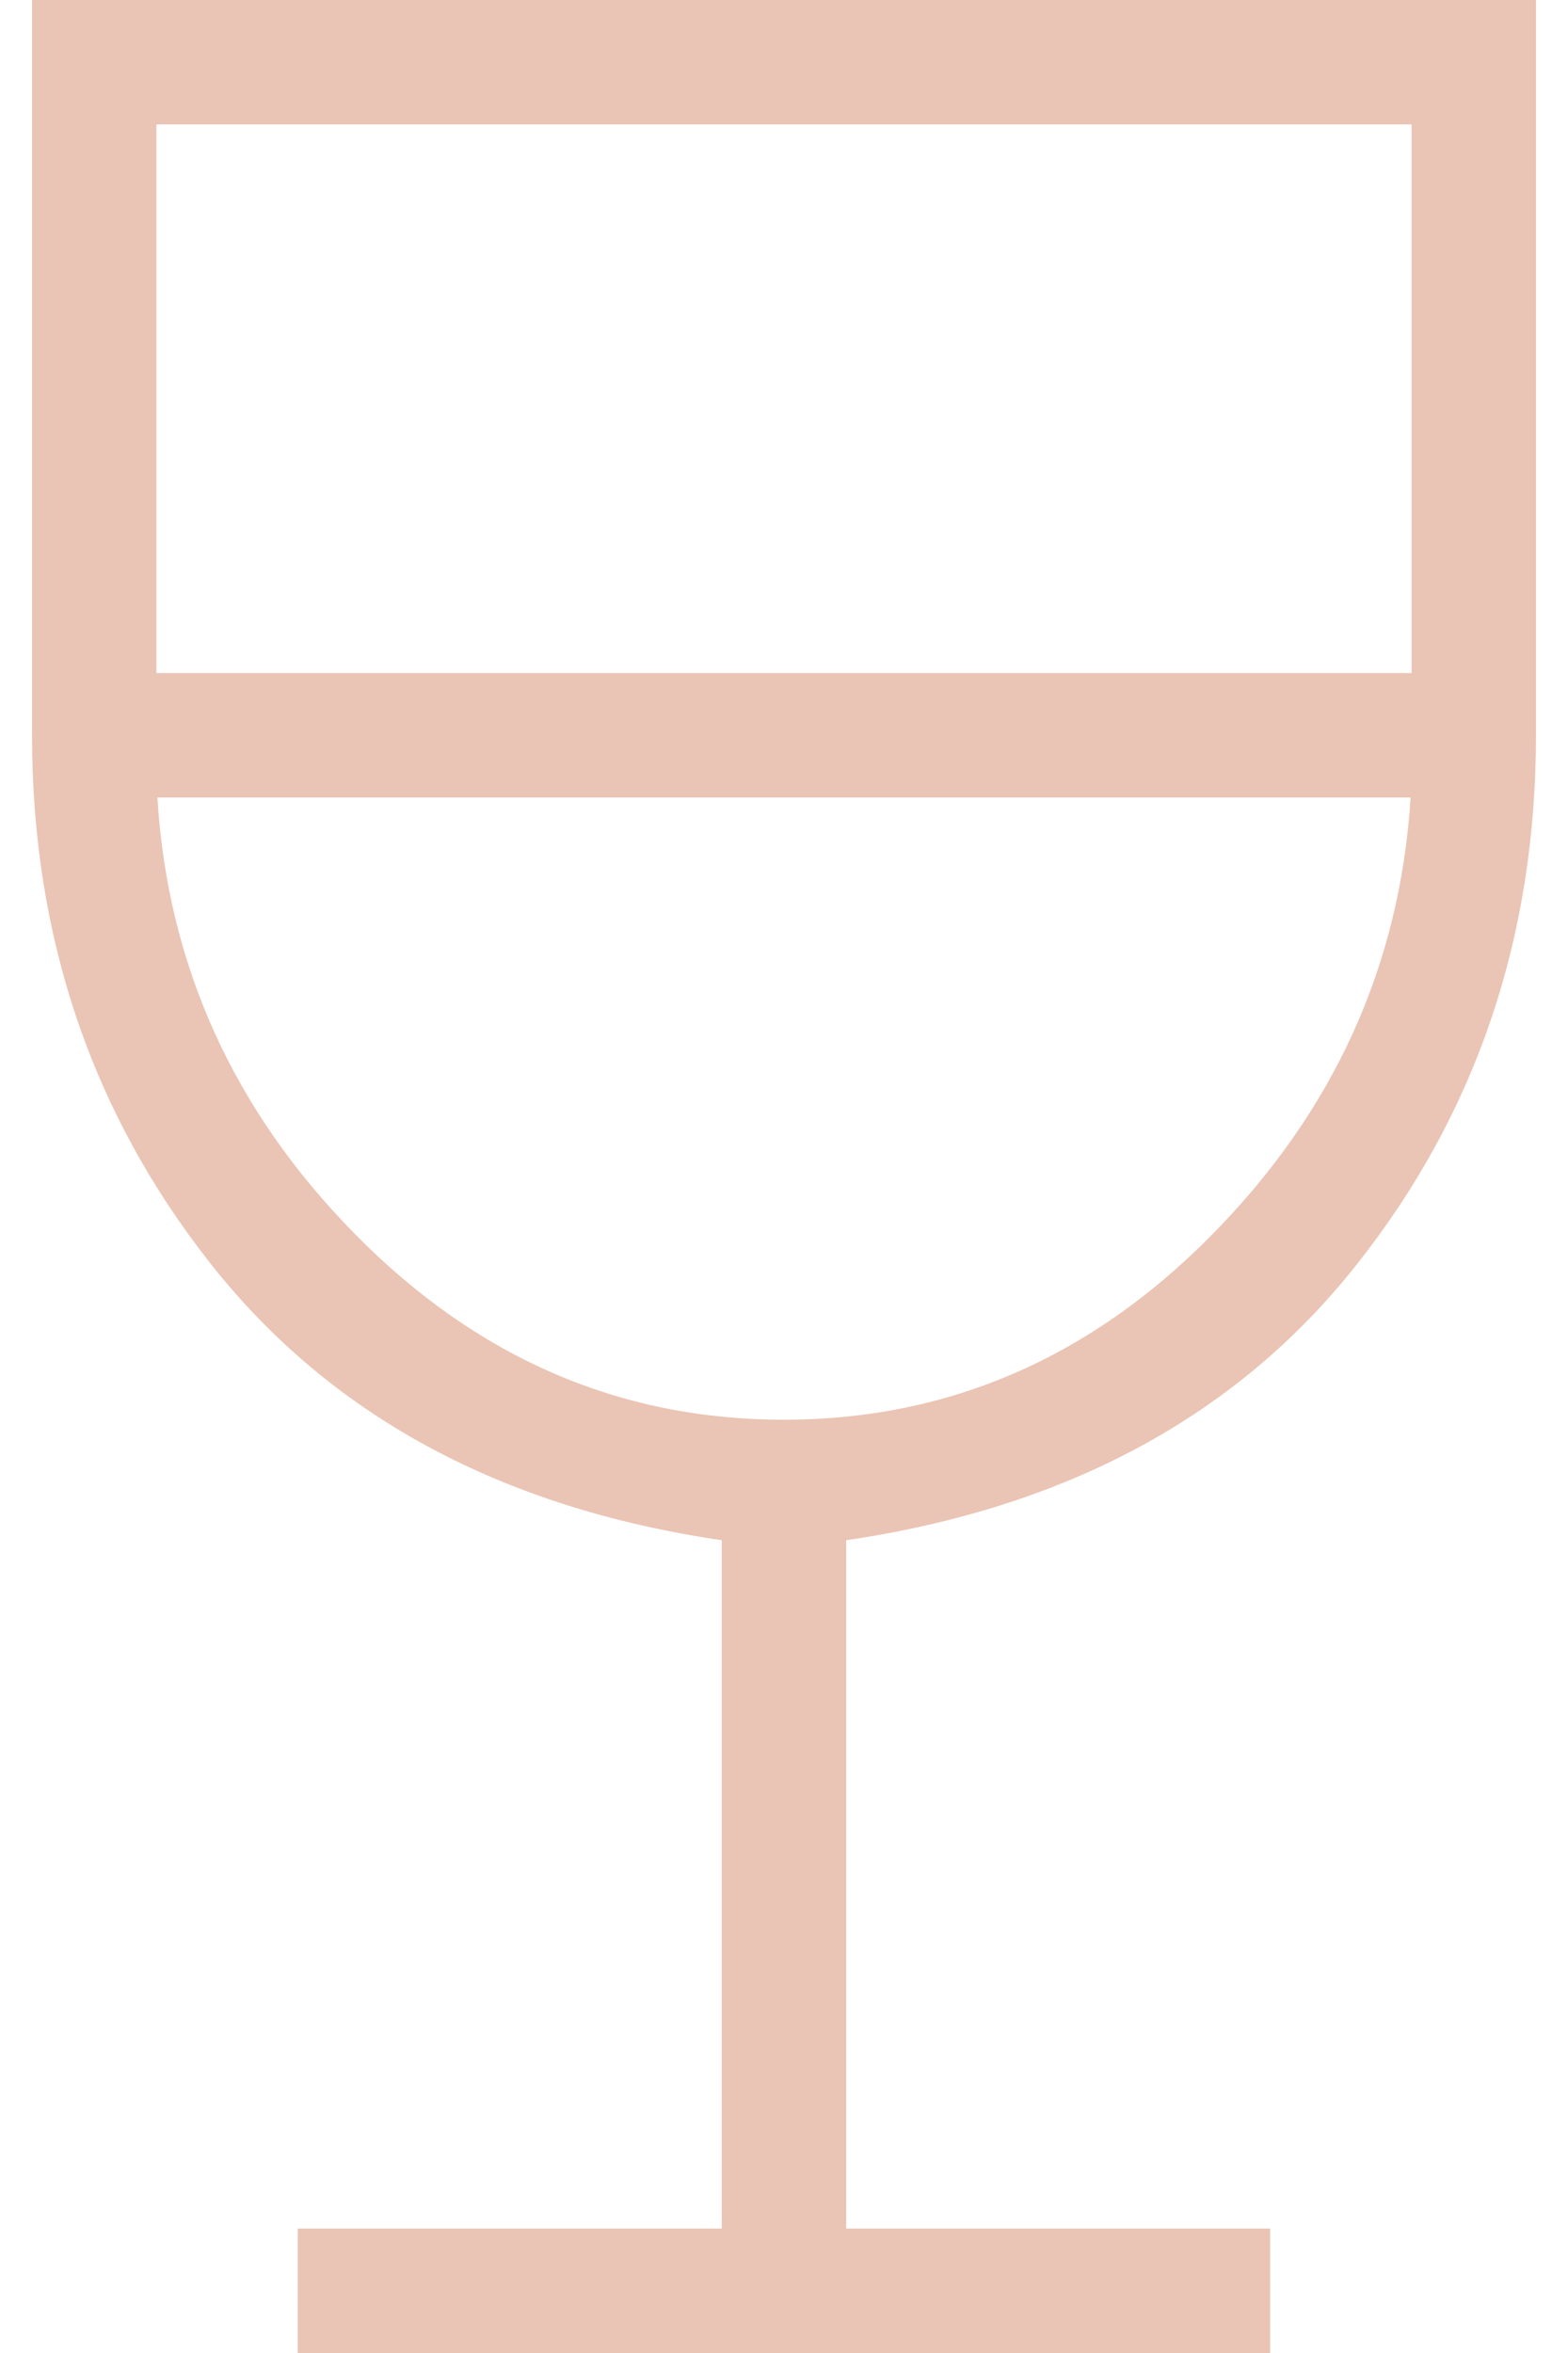 <svg xmlns="http://www.w3.org/2000/svg" width="16" height="24" viewBox="0 0 16 24" fill="none"><path d="M3.038 24V22.731H7.365V15.71C5.114 15.379 3.378 14.442 2.157 12.899C0.937 11.356 0.327 9.556 0.327 7.5V0H15.673V7.5C15.673 9.558 15.063 11.358 13.842 12.9C12.622 14.442 10.886 15.379 8.634 15.71V22.731H12.961V24H3.038ZM7.999 14.481C9.674 14.481 11.132 13.85 12.372 12.589C13.613 11.329 14.287 9.844 14.394 8.134H1.606C1.71 9.844 2.382 11.329 3.624 12.589C4.866 13.85 6.324 14.481 7.999 14.481ZM1.596 6.865H14.404V1.269H1.596V6.865Z" fill="#EAC4B4"></path></svg>
